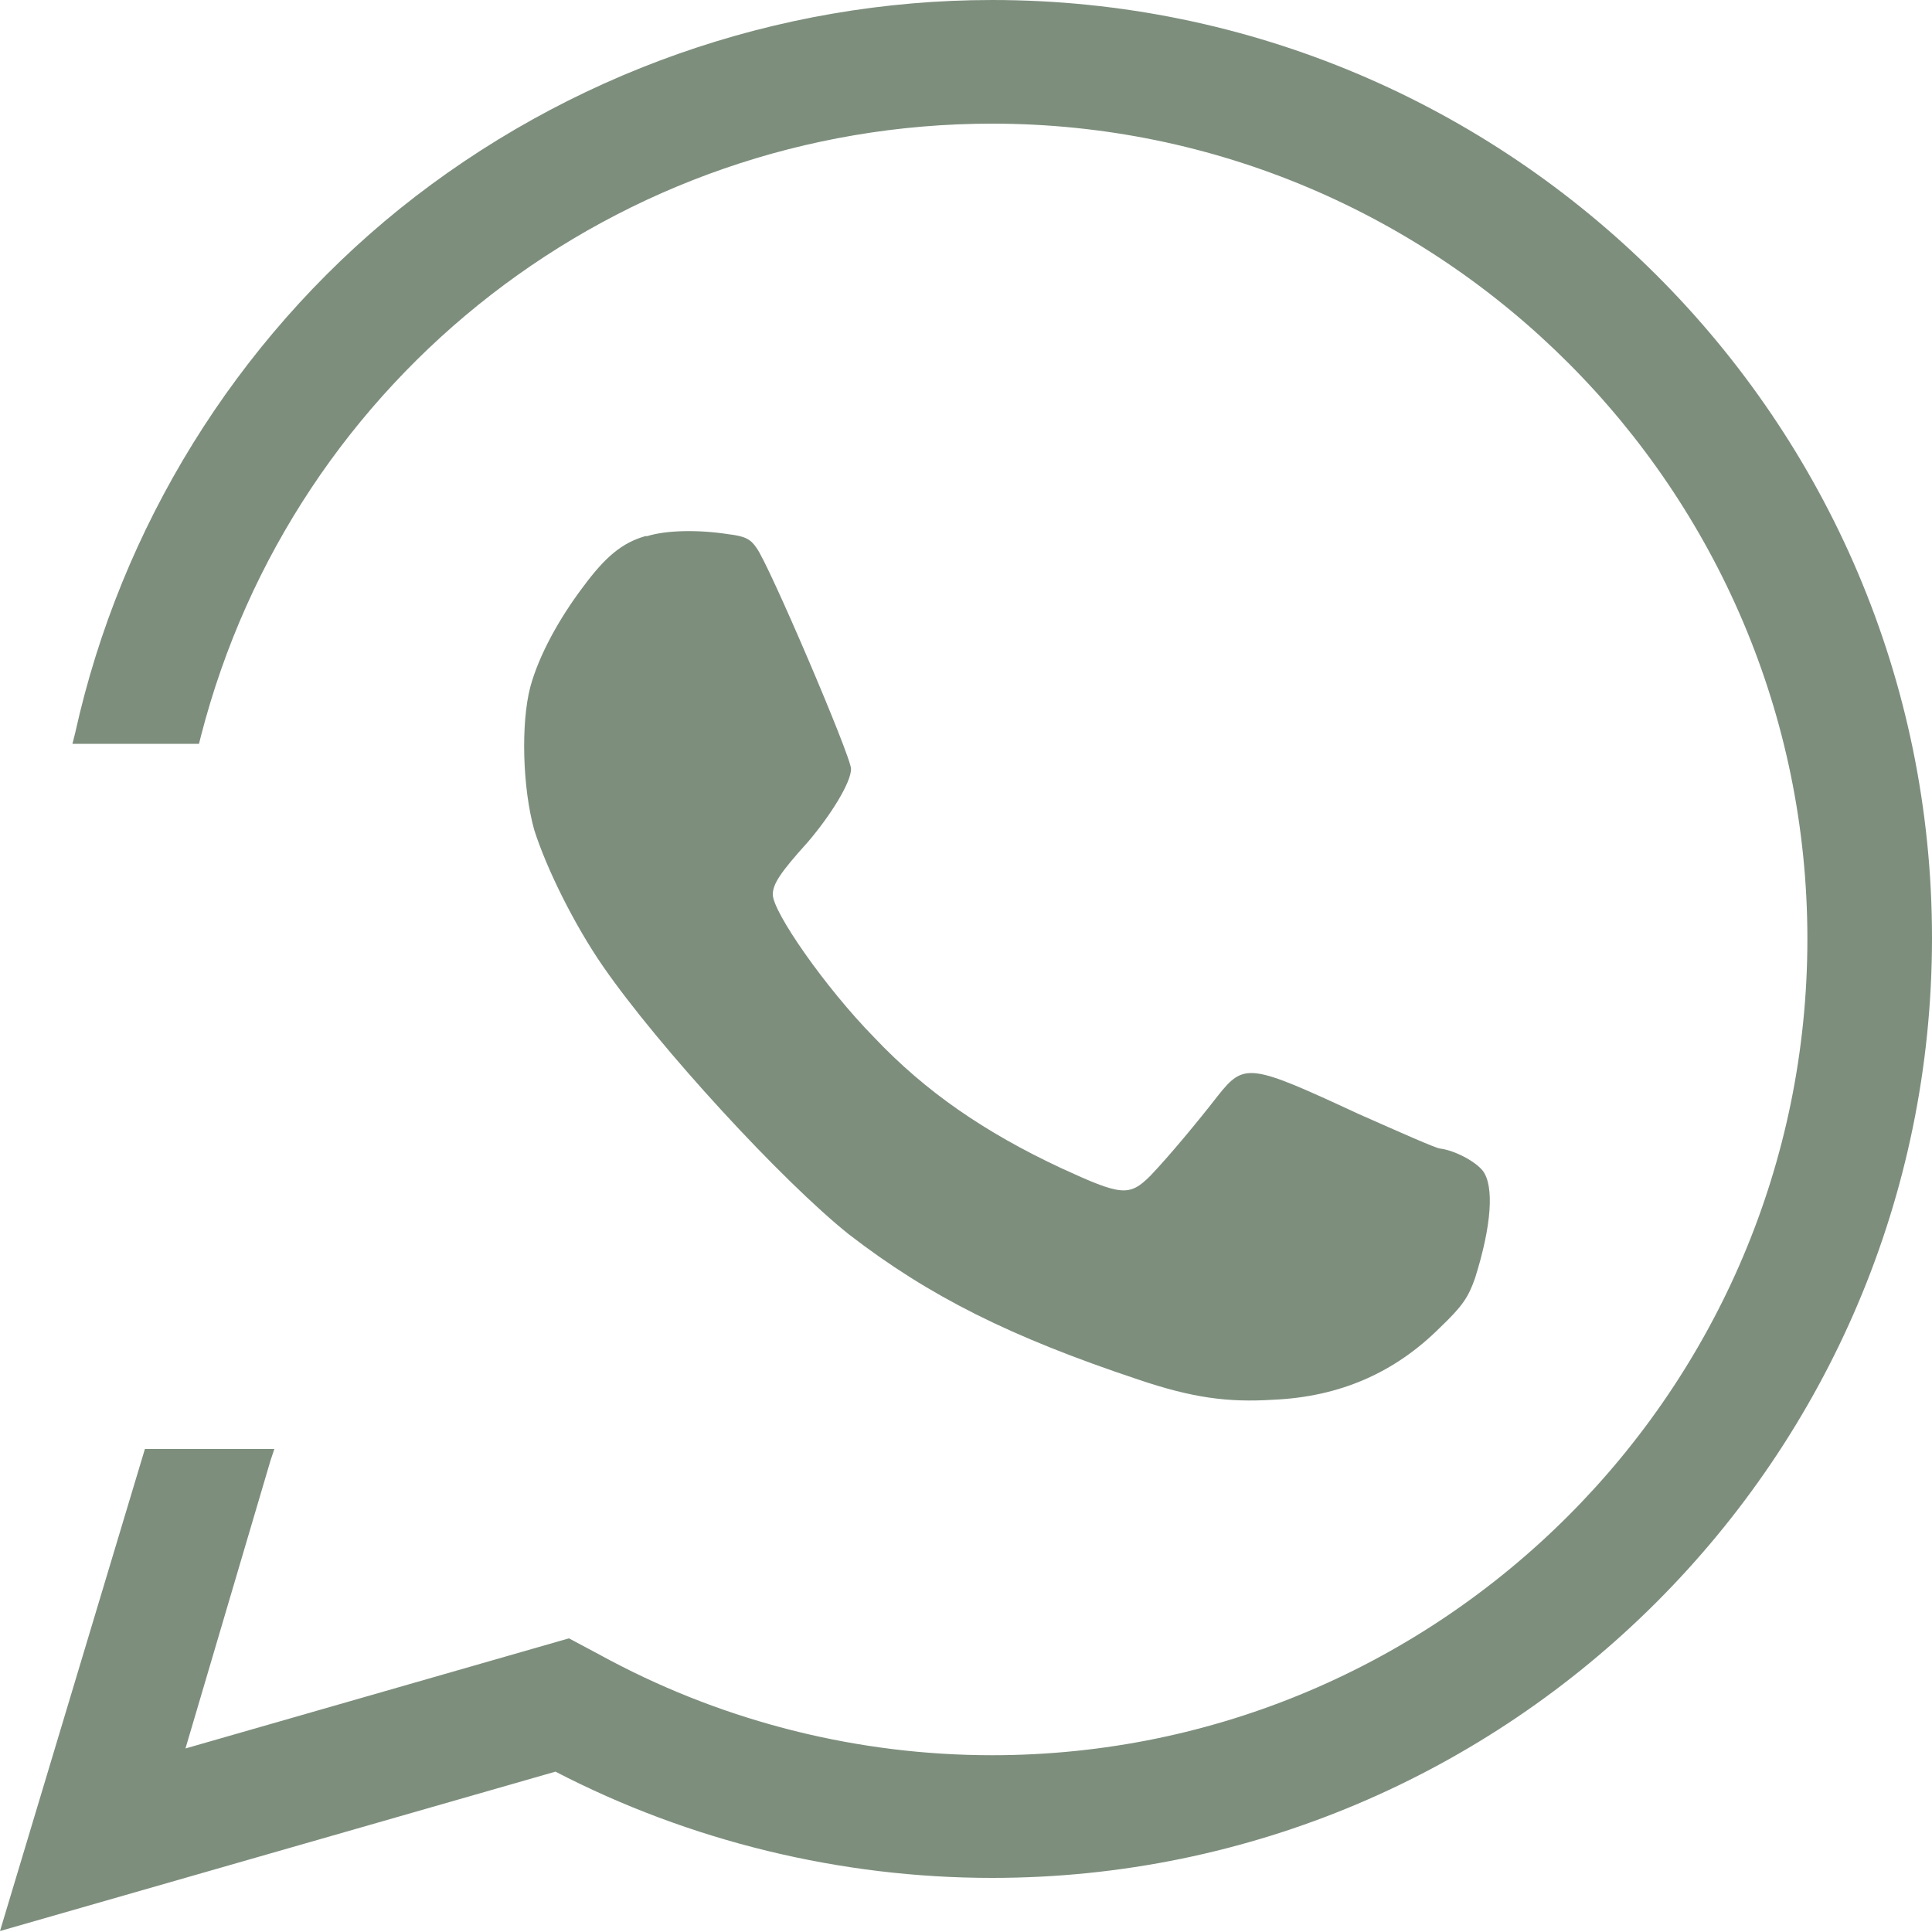 <?xml version="1.0" encoding="UTF-8"?>
<svg xmlns="http://www.w3.org/2000/svg" xmlns:xlink="http://www.w3.org/1999/xlink" width="20" height="20" viewBox="0 0 20 20" fill="none">
  <desc>
			Created with Pixso.
	</desc>
  <defs></defs>
  <rect id="Vector 26/WhatsApp-" width="20" height="20" fill="#FFFFFF" fill-opacity="0"></rect>
  <path id="Vector" d="M6.68 5.55C6.44 5.62 6.27 5.76 6.04 6.07C5.79 6.4 5.58 6.78 5.49 7.11C5.39 7.49 5.41 8.16 5.53 8.59C5.66 9 5.95 9.58 6.24 10C6.82 10.84 8.1 12.23 8.79 12.78C9.62 13.42 10.46 13.84 11.78 14.28C12.34 14.47 12.71 14.52 13.18 14.49C13.87 14.46 14.44 14.21 14.91 13.74C15.14 13.52 15.2 13.43 15.27 13.23C15.44 12.69 15.47 12.28 15.35 12.12C15.27 12.02 15.06 11.91 14.91 11.89C14.87 11.89 14.49 11.72 14.06 11.53C12.94 11.01 12.88 11 12.61 11.34C12.4 11.61 12.11 11.96 11.91 12.17C11.69 12.39 11.61 12.38 10.98 12.09C10.19 11.72 9.58 11.3 9.05 10.74C8.54 10.22 8 9.44 8 9.26C8 9.15 8.08 9.03 8.36 8.72C8.6 8.44 8.81 8.1 8.81 7.96C8.81 7.83 7.95 5.82 7.83 5.67C7.77 5.58 7.71 5.55 7.54 5.53C7.22 5.48 6.89 5.49 6.7 5.55L6.68 5.55Z" fill="#7D8E7D" fill-opacity="1" fill-rule="evenodd"></path>
  <path id="Vector" d="M10.27 0C8.04 0 5.87 0.77 4.14 2.16C2.44 3.53 1.25 5.46 0.78 7.58L0.75 7.7L2.06 7.7L2.08 7.62C3.04 3.89 6.4 1.28 10.27 1.28C14.92 1.28 18.71 5.07 18.71 9.72C18.71 14.38 14.92 18.17 10.27 18.17C8.89 18.17 7.53 17.83 6.32 17.19L5.89 16.96L1.92 18.1L2.8 15.12L2.84 15L1.5 15L0 19.99L5.75 18.34C7.14 19.06 8.7 19.44 10.27 19.44C15.63 19.44 20 15.08 20 9.71C20 4.35 15.63 0 10.27 0Z" fill="#7D8E7D" fill-opacity="1" fill-rule="nonzero"></path>
</svg>
